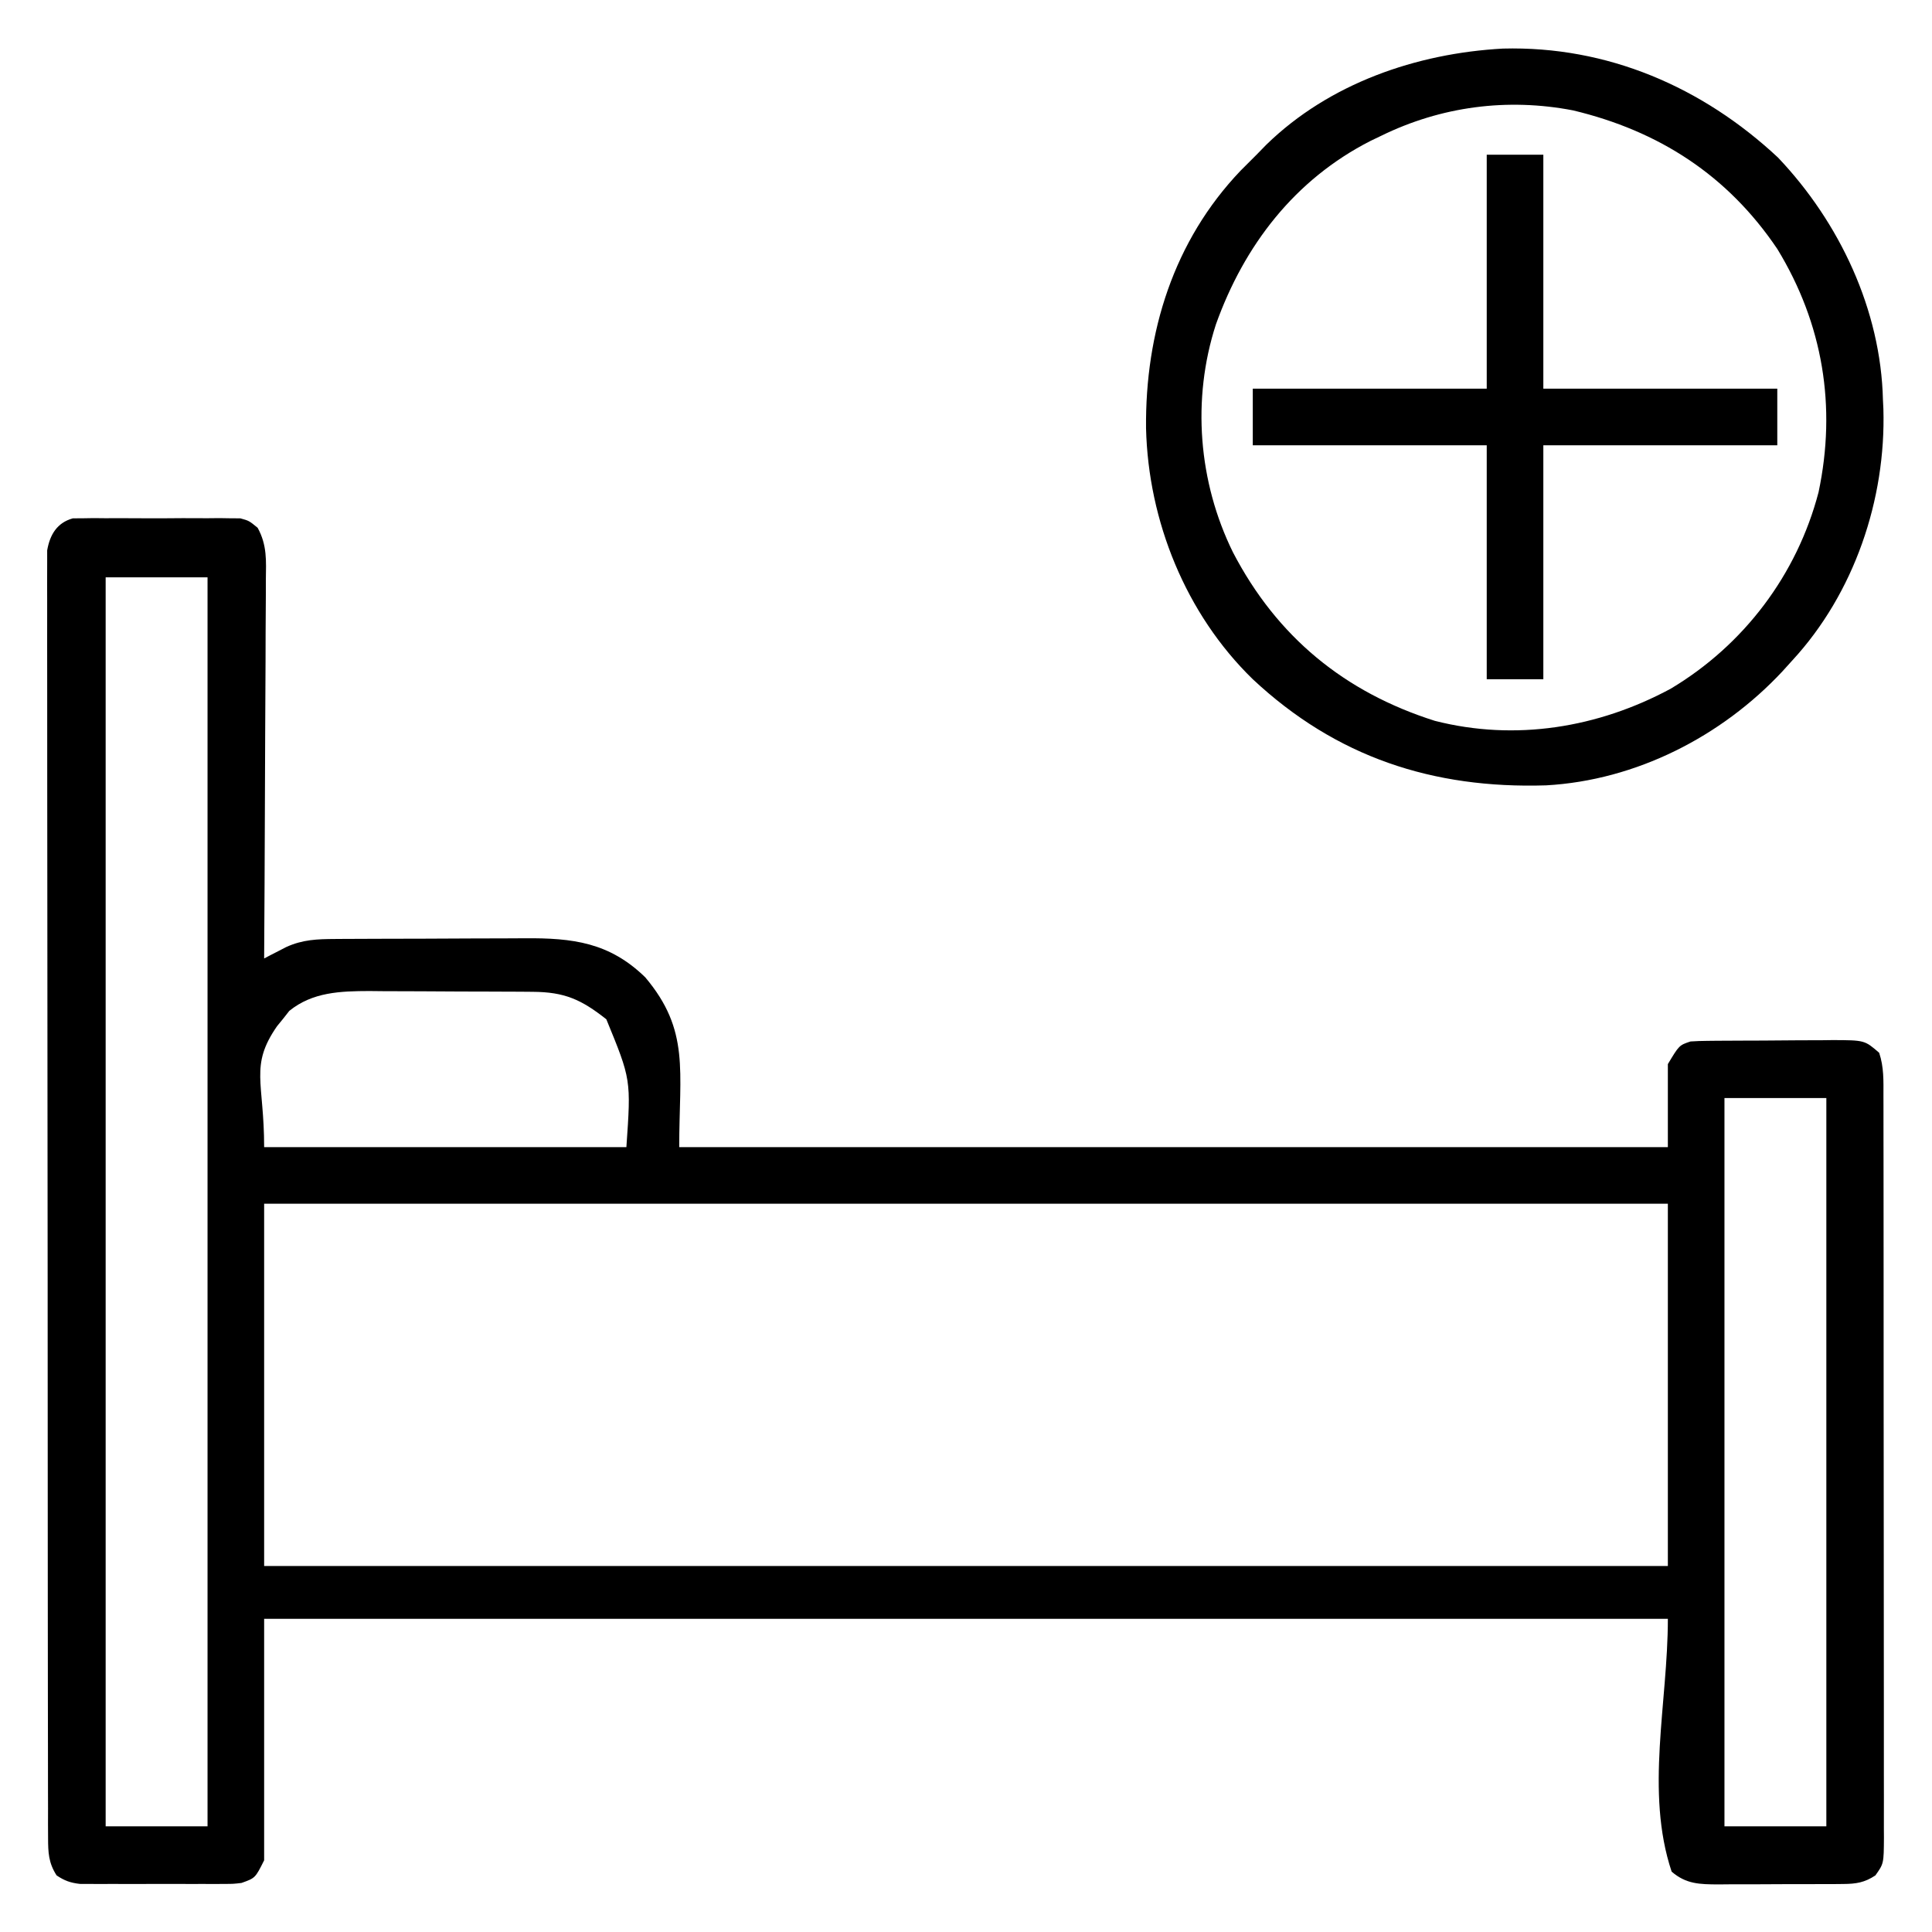 <svg xmlns="http://www.w3.org/2000/svg" width="512" height="512"><path d="M0 0 C0.85 -0.004 1.699 -0.008 2.574 -0.012 C3.542 -0.028 4.51 -0.044 5.507 -0.06 C6.546 -0.05 7.584 -0.04 8.654 -0.029 C9.727 -0.034 10.799 -0.039 11.904 -0.044 C14.17 -0.047 16.437 -0.038 18.703 -0.017 C22.173 0.01 25.641 -0.017 29.111 -0.049 C31.313 -0.045 33.515 -0.039 35.717 -0.029 C36.756 -0.039 37.794 -0.049 38.864 -0.06 C39.832 -0.044 40.8 -0.028 41.797 -0.012 C42.647 -0.008 43.496 -0.004 44.371 0 C46.686 0.635 46.686 0.635 48.963 2.503 C51.497 7.11 51.213 11.215 51.14 16.392 C51.14 17.475 51.141 18.559 51.142 19.675 C51.139 23.252 51.108 26.828 51.076 30.404 C51.069 32.886 51.063 35.367 51.059 37.849 C51.044 44.377 51.005 50.905 50.96 57.434 C50.917 64.096 50.901 70.759 50.881 77.422 C50.838 90.493 50.771 103.564 50.686 116.635 C51.217 116.358 51.748 116.081 52.295 115.795 C53.355 115.252 53.355 115.252 54.436 114.697 C55.132 114.338 55.828 113.978 56.545 113.608 C60.902 111.628 64.747 111.5 69.515 111.474 C70.193 111.469 70.872 111.464 71.571 111.459 C73.811 111.444 76.051 111.437 78.291 111.432 C79.856 111.426 81.42 111.42 82.985 111.415 C86.266 111.404 89.547 111.398 92.828 111.395 C97.012 111.389 101.197 111.365 105.382 111.337 C108.616 111.318 111.849 111.313 115.083 111.311 C116.624 111.308 118.166 111.3 119.707 111.287 C132.476 111.186 142.198 112.389 151.686 121.635 C163.56 135.726 160.686 146.355 160.686 166.635 C247.146 166.635 333.606 166.635 422.686 166.635 C422.686 159.375 422.686 152.115 422.686 144.635 C425.686 139.635 425.686 139.635 428.686 138.635 C430.147 138.534 431.613 138.487 433.078 138.474 C433.962 138.464 434.847 138.455 435.758 138.445 C437.188 138.438 437.188 138.438 438.647 138.432 C440.121 138.423 440.121 138.423 441.625 138.415 C443.704 138.405 445.784 138.399 447.863 138.395 C451.041 138.385 454.219 138.354 457.397 138.322 C459.417 138.316 461.438 138.311 463.459 138.307 C464.408 138.294 465.357 138.282 466.335 138.269 C474.836 138.298 474.836 138.298 478.686 141.635 C479.955 145.443 479.827 149.012 479.819 152.979 C479.822 153.841 479.824 154.702 479.826 155.589 C479.833 158.487 479.832 161.384 479.831 164.281 C479.834 166.354 479.837 168.427 479.841 170.499 C479.85 176.138 479.852 181.776 479.853 187.414 C479.854 192.116 479.858 196.818 479.861 201.52 C479.869 212.61 479.872 223.7 479.871 234.79 C479.87 246.243 479.881 257.695 479.897 269.147 C479.91 278.97 479.915 288.792 479.915 298.615 C479.914 304.486 479.917 310.356 479.928 316.227 C479.937 321.747 479.937 327.267 479.93 332.787 C479.929 334.815 479.932 336.844 479.938 338.872 C479.945 341.636 479.941 344.4 479.933 347.164 C479.938 347.971 479.943 348.778 479.948 349.61 C479.906 356.511 479.906 356.511 477.686 359.635 C474.846 361.534 472.555 361.89 469.18 361.91 C468.296 361.919 467.411 361.929 466.5 361.938 C465.552 361.938 464.604 361.937 463.627 361.936 C462.155 361.942 462.155 361.942 460.653 361.949 C458.58 361.954 456.506 361.955 454.432 361.951 C451.263 361.947 448.095 361.971 444.926 361.996 C442.91 361.999 440.893 361.999 438.877 361.998 C437.458 362.012 437.458 362.012 436.011 362.026 C431.15 361.992 427.539 361.966 423.686 358.635 C416.622 337.445 422.686 313.971 422.686 291.635 C299.926 291.635 177.166 291.635 50.686 291.635 C50.686 312.755 50.686 333.875 50.686 355.635 C48.333 360.34 48.333 360.34 44.686 361.635 C42.523 361.889 42.523 361.889 40.164 361.894 C39.276 361.9 38.389 361.906 37.474 361.913 C36.047 361.907 36.047 361.907 34.592 361.901 C33.608 361.902 32.625 361.904 31.611 361.906 C29.533 361.908 27.455 361.904 25.378 361.896 C22.198 361.885 19.018 361.896 15.838 361.908 C13.818 361.907 11.799 361.904 9.779 361.901 C8.353 361.907 8.353 361.907 6.897 361.913 C6.009 361.907 5.122 361.9 4.207 361.894 C3.039 361.891 3.039 361.891 1.848 361.889 C-0.674 361.593 -2.202 361.049 -4.314 359.635 C-6.453 356.316 -6.566 353.59 -6.572 349.691 C-6.578 348.467 -6.584 347.242 -6.591 345.981 C-6.588 344.621 -6.585 343.261 -6.582 341.9 C-6.585 340.457 -6.59 339.013 -6.595 337.569 C-6.608 333.598 -6.607 329.626 -6.605 325.654 C-6.605 321.372 -6.616 317.091 -6.625 312.809 C-6.642 304.419 -6.647 296.029 -6.648 287.639 C-6.649 280.822 -6.653 274.004 -6.66 267.186 C-6.677 247.867 -6.687 228.548 -6.685 209.229 C-6.685 208.187 -6.685 207.145 -6.685 206.072 C-6.685 205.029 -6.685 203.985 -6.685 202.911 C-6.684 185.998 -6.703 169.085 -6.731 152.172 C-6.76 134.816 -6.774 117.46 -6.772 100.104 C-6.771 90.356 -6.777 80.608 -6.798 70.86 C-6.817 62.562 -6.821 54.263 -6.807 45.965 C-6.801 41.729 -6.801 37.494 -6.818 33.259 C-6.834 29.383 -6.831 25.508 -6.814 21.632 C-6.81 20.228 -6.814 18.824 -6.825 17.421 C-6.839 15.516 -6.826 13.61 -6.812 11.705 C-6.813 10.646 -6.813 9.587 -6.813 8.496 C-6.088 4.337 -4.203 1.153 0 0 Z M8.686 15.635 C8.686 124.865 8.686 234.095 8.686 346.635 C17.596 346.635 26.506 346.635 35.686 346.635 C35.686 237.405 35.686 128.175 35.686 15.635 C26.776 15.635 17.866 15.635 8.686 15.635 Z M57.346 130.537 C56.819 131.209 56.291 131.88 55.748 132.572 C55.203 133.241 54.658 133.91 54.096 134.6 C46.797 145.134 50.686 149.314 50.686 166.635 C82.366 166.635 114.046 166.635 146.686 166.635 C147.933 148.742 147.933 148.742 141.373 132.76 C134.709 127.491 130.306 125.531 121.845 125.474 C120.693 125.464 119.541 125.455 118.355 125.445 C117.118 125.44 115.882 125.436 114.608 125.432 C113.326 125.426 112.045 125.42 110.725 125.415 C108.015 125.404 105.305 125.398 102.595 125.395 C99.145 125.389 95.694 125.365 92.244 125.337 C88.928 125.313 85.611 125.312 82.295 125.307 C81.067 125.294 79.838 125.282 78.573 125.269 C70.918 125.289 63.504 125.531 57.346 130.537 Z M437.686 153.635 C437.686 217.325 437.686 281.015 437.686 346.635 C446.596 346.635 455.506 346.635 464.686 346.635 C464.686 282.945 464.686 219.255 464.686 153.635 C455.776 153.635 446.866 153.635 437.686 153.635 Z M50.686 181.635 C50.686 213.315 50.686 244.995 50.686 277.635 C173.446 277.635 296.206 277.635 422.686 277.635 C422.686 245.955 422.686 214.275 422.686 181.635 C299.926 181.635 177.166 181.635 50.686 181.635 Z " fill="#000000" transform="translate(19.314,137.365)"></path><path d="M0 0 C27.66 -0.736 52.888 10.172 72.91 28.875 C89.226 46.049 100.176 69.26 100.723 93.125 C100.781 94.291 100.781 94.291 100.84 95.48 C101.545 119.507 93.085 144.399 76.723 162.125 C75.851 163.088 74.98 164.051 74.082 165.043 C57.956 182.318 35.285 193.922 11.455 195.251 C-18.572 196.192 -44.208 187.767 -66.277 167.125 C-84.047 149.844 -93.98 125.196 -94.563 100.61 C-94.812 75.236 -87.259 50.943 -69.494 32.338 C-68.101 30.921 -66.689 29.523 -65.277 28.125 C-63.999 26.814 -63.999 26.814 -62.695 25.477 C-46.025 9.232 -22.933 1.259 0 0 Z M-32.277 23.125 C-33.2 23.567 -34.123 24.009 -35.074 24.465 C-55.184 34.719 -68.568 52.174 -76.051 73.105 C-82.476 92.94 -80.695 114.876 -71.527 133.5 C-59.87 155.89 -41.982 170.563 -18.023 178.156 C3.331 183.602 25.252 180.001 44.484 169.637 C63.875 158.046 77.935 139.44 83.66 117.562 C88.456 94.876 84.833 72.935 72.73 53.105 C59.543 33.529 41.298 21.804 18.602 16.379 C1.163 13.021 -16.368 15.326 -32.277 23.125 Z " fill="#000000" transform="translate(398.277,12.875)"></path><path d="M0 0 C4.95 0 9.9 0 15 0 C15 20.46 15 40.92 15 62 C35.46 62 55.92 62 77 62 C77 66.95 77 71.9 77 77 C56.54 77 36.08 77 15 77 C15 97.46 15 117.92 15 139 C10.05 139 5.1 139 0 139 C0 118.54 0 98.08 0 77 C-20.46 77 -40.92 77 -62 77 C-62 72.05 -62 67.1 -62 62 C-41.54 62 -21.08 62 0 62 C0 41.54 0 21.08 0 0 Z " fill="#000000" transform="translate(394,41)"></path></svg>